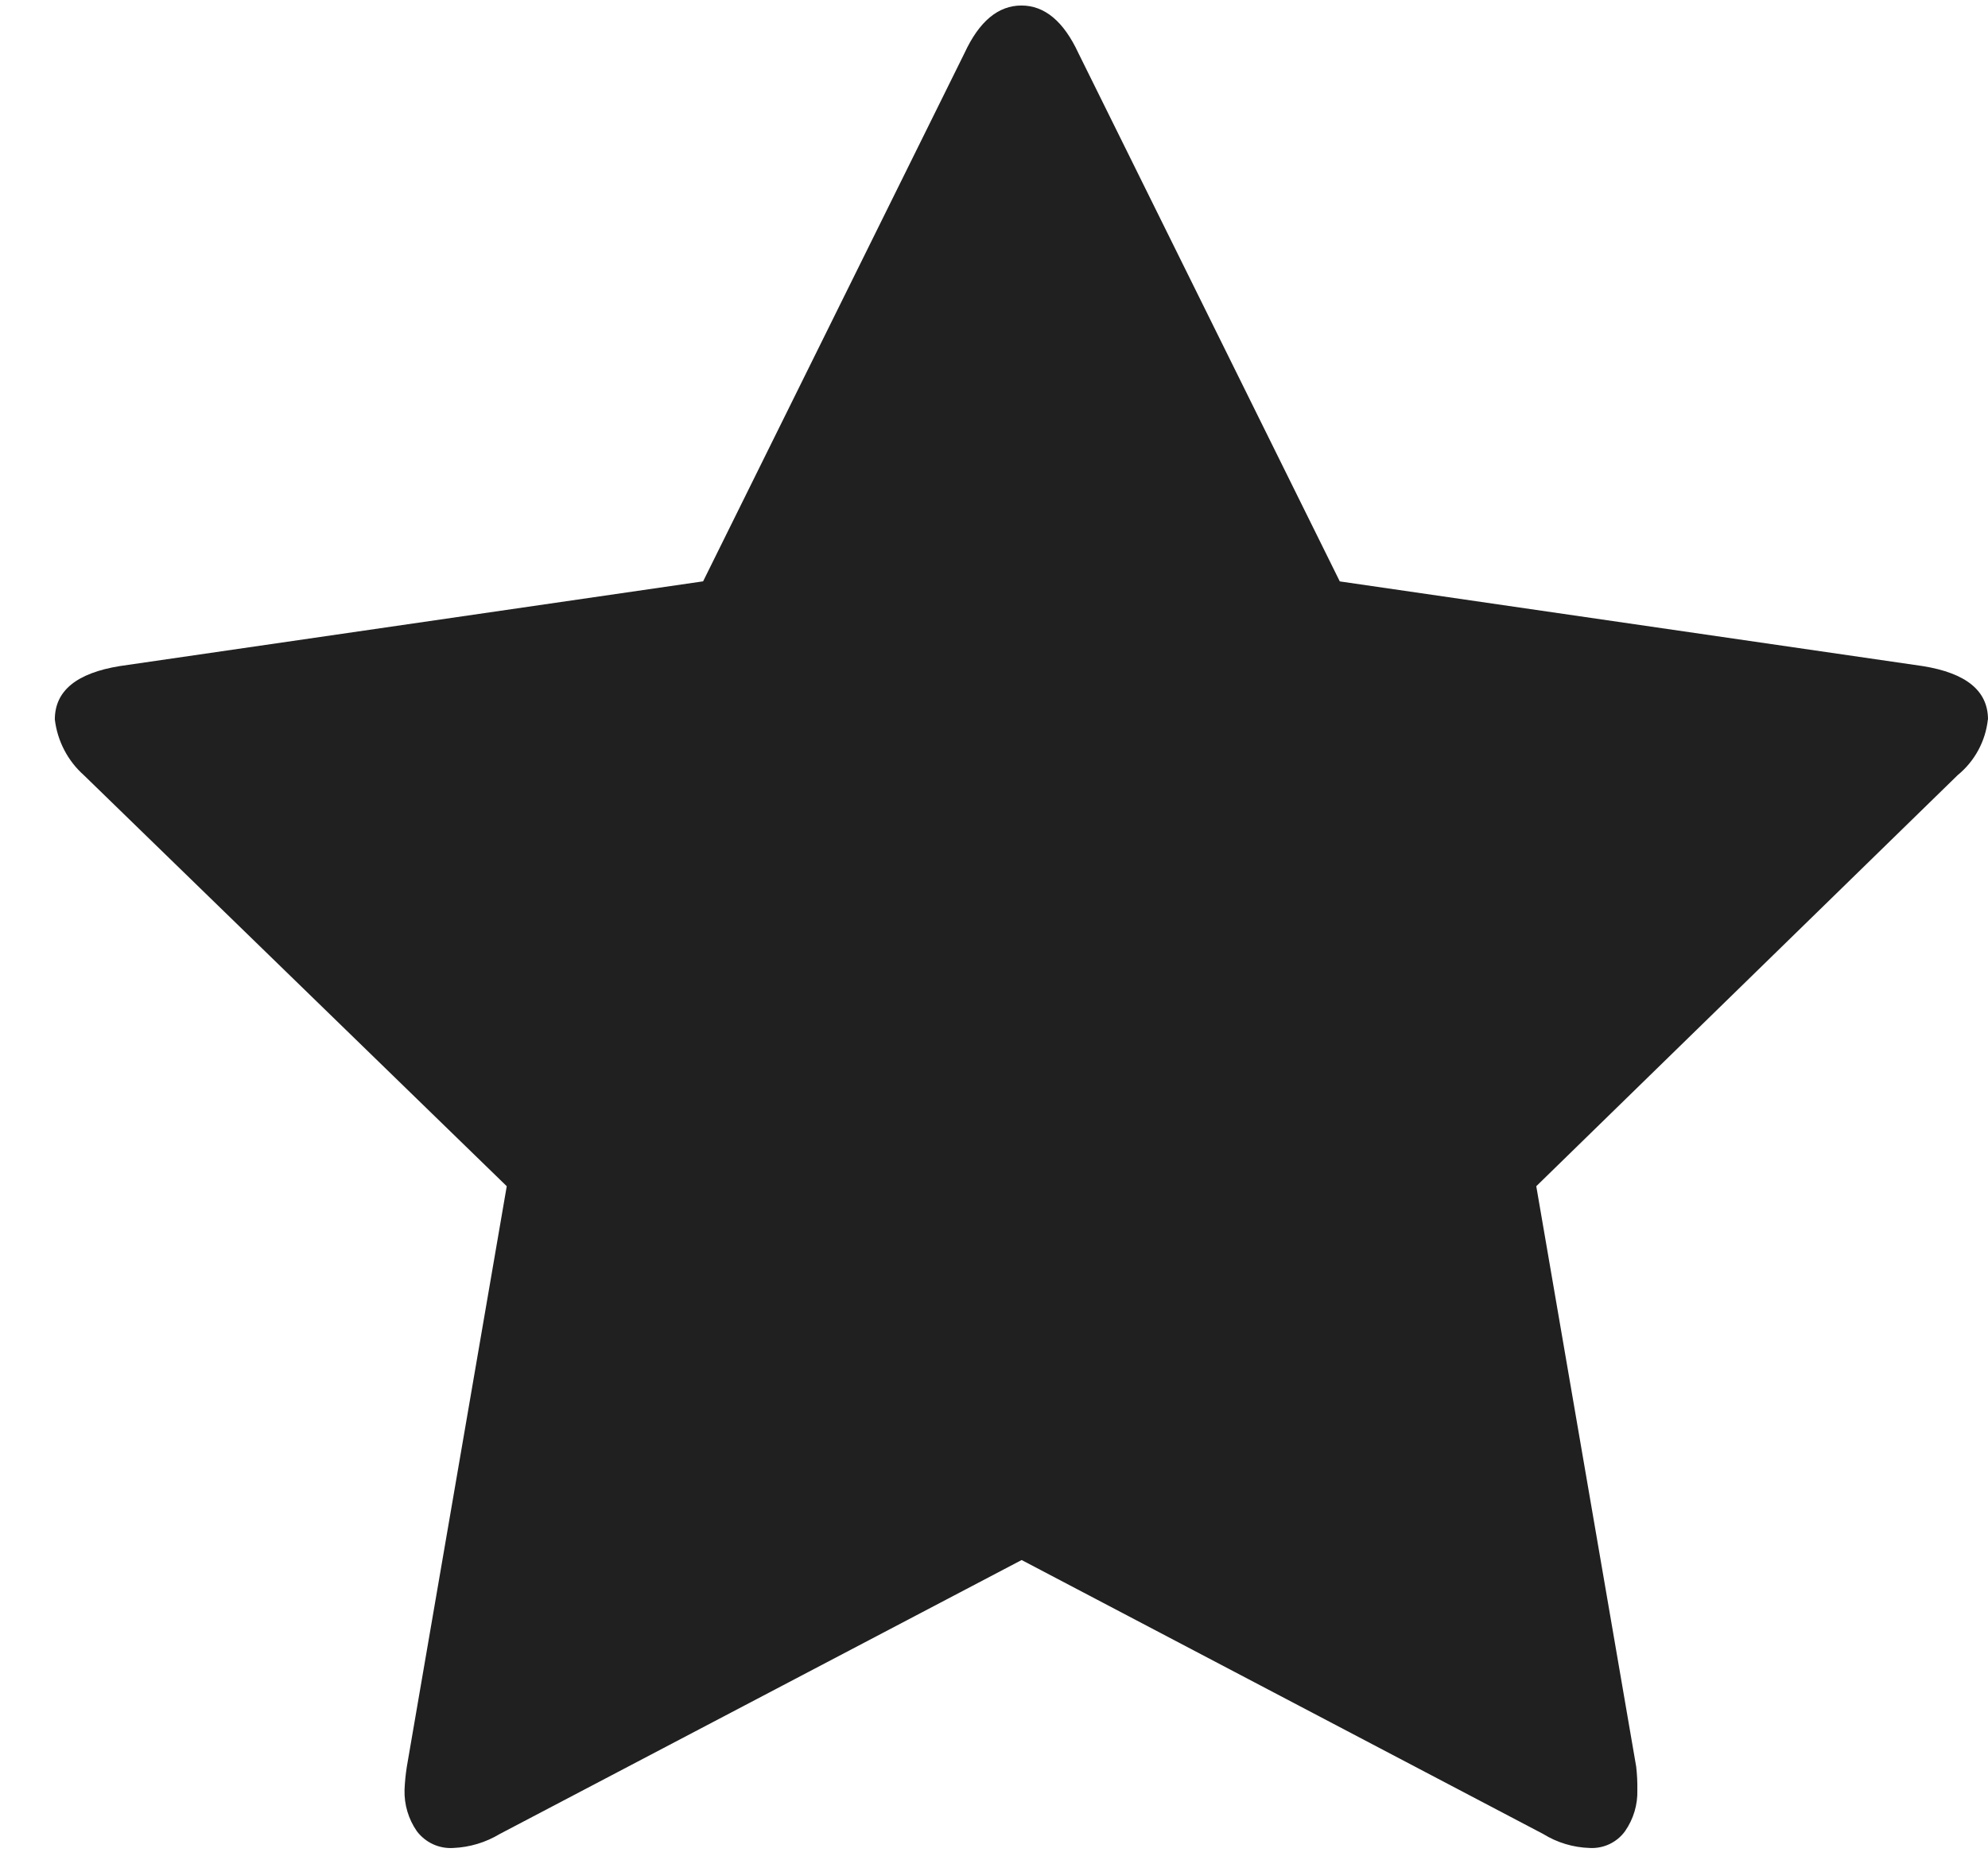 <svg width="31" height="29" viewBox="0 0 31 29" fill="none" xmlns="http://www.w3.org/2000/svg">
<path d="M30.998 11.219C30.961 11.559 30.792 11.87 30.527 12.087L23.956 18.497L25.514 27.548C25.528 27.668 25.534 27.79 25.532 27.911C25.539 28.14 25.472 28.365 25.341 28.553C25.279 28.64 25.195 28.709 25.099 28.755C25.002 28.801 24.895 28.822 24.788 28.816C24.532 28.808 24.282 28.733 24.064 28.598L15.931 24.326L7.793 28.598C7.574 28.73 7.325 28.805 7.069 28.816C6.96 28.823 6.851 28.803 6.751 28.757C6.652 28.711 6.565 28.641 6.499 28.553C6.369 28.365 6.302 28.14 6.308 27.911C6.313 27.789 6.325 27.668 6.344 27.548L7.902 18.497L1.308 12.088C1.056 11.864 0.895 11.554 0.855 11.219C0.855 10.772 1.194 10.495 1.87 10.386L10.964 9.065L15.04 0.828C15.269 0.333 15.565 0.086 15.928 0.086C16.29 0.086 16.586 0.333 16.816 0.828L20.892 9.066L29.985 10.387C30.662 10.496 31 10.773 31 11.22L30.998 11.219Z" fill="#202020"/>
</svg>
